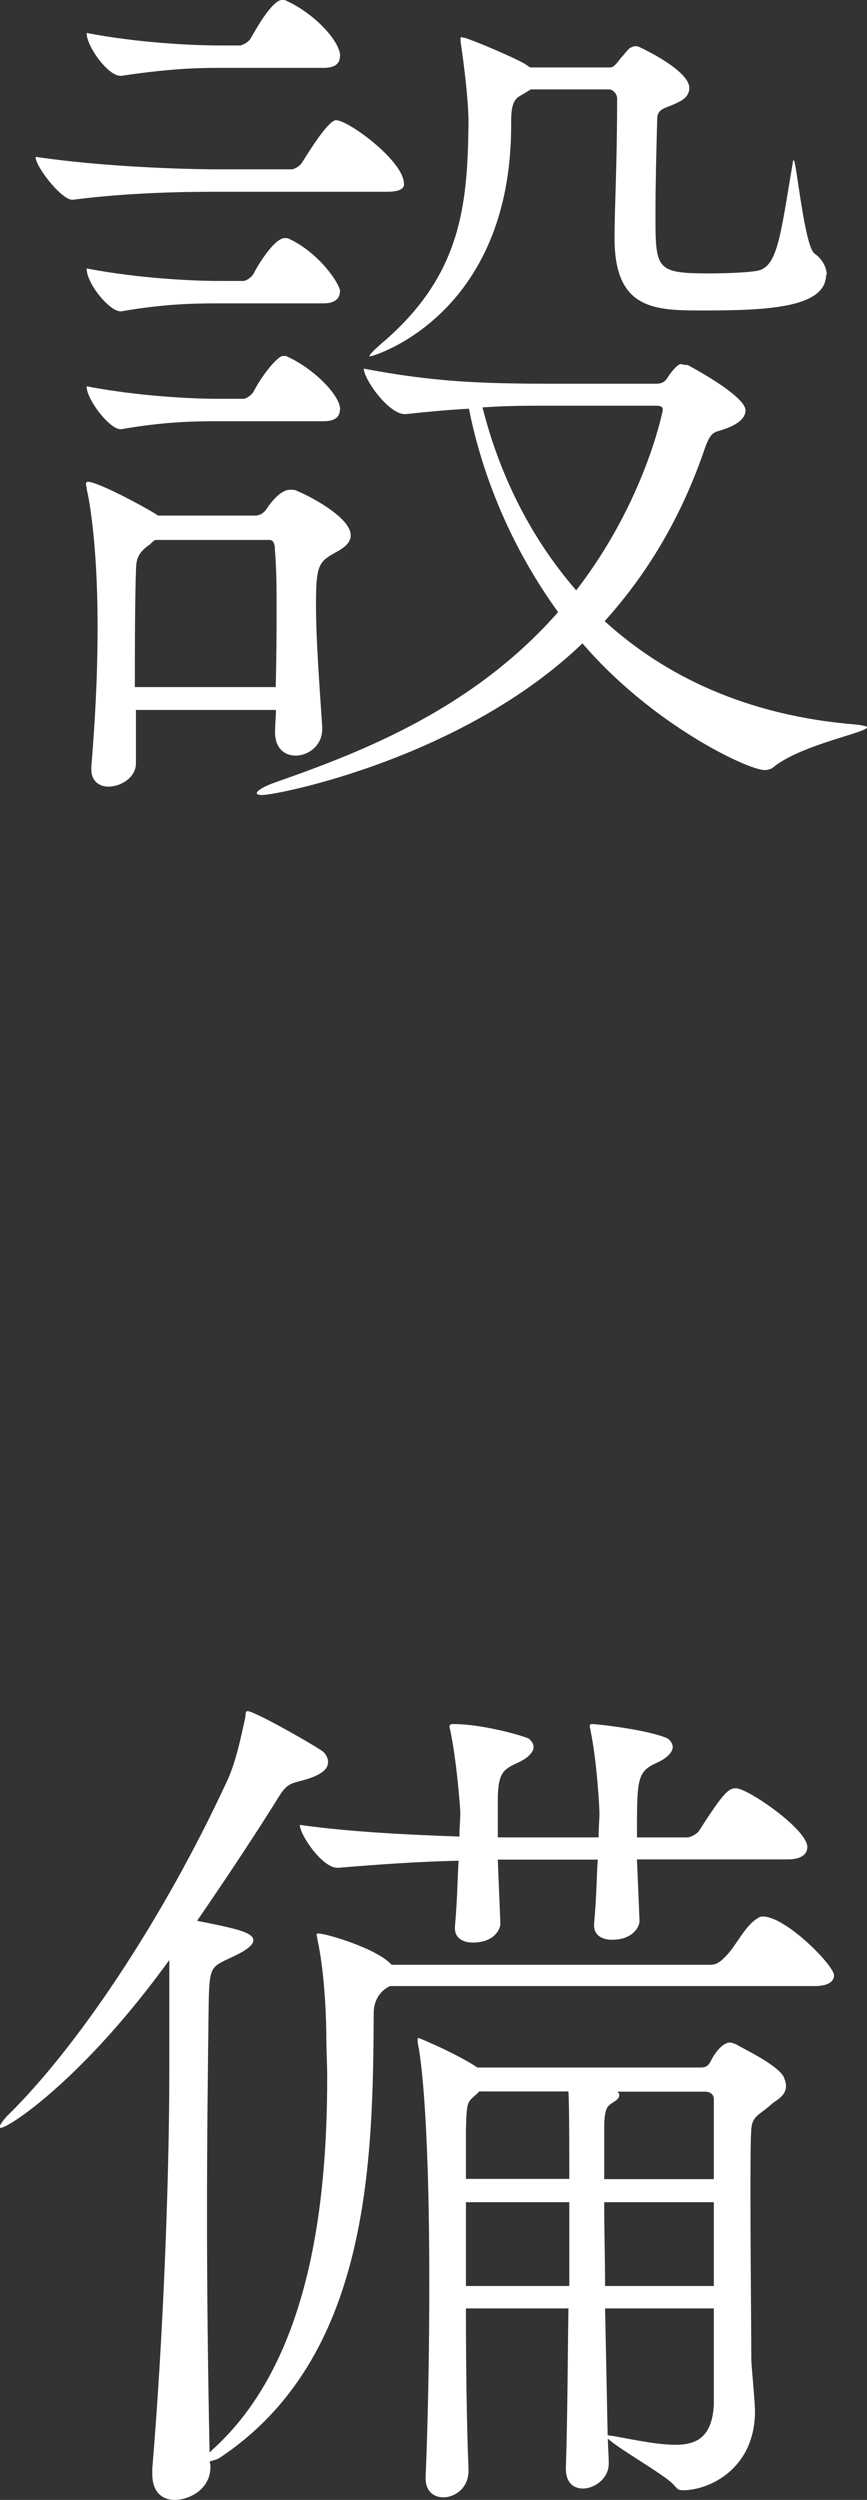<?xml version="1.0" encoding="UTF-8"?><svg id="_レイヤー_2" xmlns="http://www.w3.org/2000/svg" viewBox="0 0 40.25 116.03"><rect x="0" y="0" width="40.25" height="116.03" fill="#333333" stroke="none"/><defs><style>.cls-1{fill:#fff;stroke-width:0px;}</style></defs><g id="_レイヤー_1-2"><path class="cls-1" d="m18.76,8.53c0,.21-.17.37-.79.37h-7.87c-1.66,0-4.14.04-6.71.37h-.04c-.5,0-1.7-1.53-1.7-1.99,3.11.46,6.83.58,8.53.58h3.35c.12,0,.37-.12.5-.33.04-.04,1.16-1.95,1.57-1.95.58,0,3.15,1.9,3.15,2.94Zm-2.48,16.32c0,.5-.66.75-.91.91-.62.37-.7.7-.7,2.32,0,1.49.12,3.15.29,5.67v.08c0,.79-.66,1.24-1.24,1.24-.5,0-.95-.33-.95-1.08,0-.37.04-.7.04-1.04h-6.5v2.48c0,.66-.7,1.08-1.28,1.08-.41,0-.79-.25-.79-.79v-.12c.25-3.11.29-4.93.29-6.58,0-4.06-.46-6.17-.5-6.29,0-.12-.04-.21-.04-.25,0-.08.04-.12.08-.12.46,0,2.48,1.08,3.15,1.49l.12.08h4.51c.21,0,.41-.12.54-.33.08-.12.58-.87,1.08-.87.12,0,.25,0,.37.08.33.12,2.44,1.16,2.44,2.03Zm-.5-22.24c0,.29-.17.54-.75.54h-4.93c-1.24,0-2.53.08-4.47.37h-.04c-.58,0-1.57-1.37-1.57-1.99,2.4.46,4.89.58,6.17.58h.95c.08,0,.37-.12.5-.33.21-.37.99-1.78,1.45-1.78.08,0,.17,0,.21.04,1.28.58,2.49,1.86,2.49,2.57Zm0,10.93c0,.25-.17.54-.75.54h-4.93c-1.24,0-2.57.04-4.47.37h-.04c-.5,0-1.57-1.28-1.57-1.99,2.4.46,4.89.58,6.17.58h1.12c.08,0,.33-.12.46-.33.25-.5.99-1.66,1.45-1.66.08,0,.17,0,.21.04,1.41.66,2.36,2.11,2.36,2.44Zm0,5.47c0,.29-.17.54-.75.54h-4.93c-1.24,0-2.57.04-4.47.37h-.04c-.5,0-1.57-1.37-1.57-1.99,2.4.46,4.85.58,6.13.58h1.16c.08,0,.33-.12.46-.33.41-.79,1.12-1.66,1.37-1.66.08,0,.17,0,.21.04,1.2.54,2.44,1.78,2.44,2.44Zm-2.94,9.15c0-.87,0-1.7-.08-2.69,0-.04,0-.41-.25-.41h-5.3c-.08.04-.17.12-.25.21-.75.5-.62.91-.66,1.57-.04,1.74-.04,3.4-.04,5.05h6.54c.04-1.57.04-2.69.04-3.73Zm27.42,5.59c0,.25-2.98.79-4.31,1.82-.12.12-.29.17-.46.17-.75,0-5.18-2.07-8.45-5.88-5.55,5.34-14.16,7.04-14.87,7.04-.17,0-.25-.04-.25-.08,0-.12.33-.33.95-.54,4.02-1.41,9.11-3.4,13.04-7.87-2.07-2.86-3.48-6.13-4.14-9.44-.79.04-1.7.12-2.94.25h-.04c-.75,0-1.9-1.62-1.9-2.11,3.27.62,5.42.7,8.86.7h4.64c.21,0,.41,0,.58-.25.29-.46.54-.66.62-.66s.17.04.25.04h.08s2.69,1.41,2.69,2.11c0,.29-.25.62-.99.87-.46.17-.62.04-.95,1.04-1.12,3.23-2.73,5.8-4.6,7.87,2.78,2.53,6.58,4.39,11.68,4.8.33.04.5.08.5.12Zm-1.91-21c0,1.57-2.86,1.66-5.76,1.66-2.2,0-4.06-.04-4.06-3.35,0-1.49.12-3.35.12-6.5,0-.17-.17-.41-.37-.41h-3.64l-.41.25c-.33.17-.5.37-.5,1.24v.17c0,8.86-6.42,10.73-6.54,10.73h-.04c0-.08.21-.29.54-.58,3.73-3.15,4.02-6.42,4.06-10.27,0-.91-.17-2.44-.37-3.77v-.12s0-.08.04-.08.08.04.17.04c.41.12,2.19.87,2.77,1.2l.25.17h3.73c.17,0,.37-.29.46-.41.08-.08.41-.5.46-.5.08-.04.17-.08.25-.08s.17.04.25.08c0,0,2.24,1.04,2.24,1.86,0,.29-.17.5-.5.66-.54.29-.99.25-.99.79-.04,1.49-.08,3.02-.08,4.39,0,2.57,0,2.77,2.48,2.77.83,0,1.78-.04,2.24-.12.95-.17,1.08-1.62,1.66-5.05,0-.04,0-.08.04-.08.12,0,.5,4.1.99,4.35.25.17.54.54.54.99Zm-7.58,6.29c0-.12-.04-.21-.29-.21h-4.89c-1.24,0-2.07,0-3.19.08.75,2.98,2.15,5.96,4.35,8.49,3.23-4.18,4.02-8.37,4.02-8.37Z"/><path class="cls-1" d="m38.72,91.68c0,.25-.21.5-.91.5h-19.71c-.75.37-.75,1.12-.75,1.24-.04,6.92-.17,16.03-7.16,20.66-.12.08-.33.12-.46.17l.04.17v.08c0,1.04-.99,1.53-1.66,1.53-.58,0-1.04-.37-1.04-1.2v-.25c.5-5.96.79-13.42.79-18.39v-5.22c-3.98,5.51-7.45,7.79-7.83,7.79,0,0-.04,0-.04-.04,0-.12.21-.37.33-.5,3.27-3.19,7.25-9.15,10.19-15.49.46-.95.7-2.24.87-2.98.04-.21,0-.33.12-.33.33,0,3.31,1.7,3.52,1.9.12.12.21.29.21.46,0,.33-.29.62-1.24.87-.7.17-.75.25-1.28,1.12-1.2,1.9-2.4,3.69-3.56,5.38,1.86.37,2.61.54,2.61.91,0,.21-.33.46-.83.7-1.12.54-1.2.41-1.24,2.11-.04,3.02-.08,6.34-.08,9.86s.04,7.21.12,11.1l.12-.12c4.47-4.02,5.34-11.22,5.34-17.27,0-.66-.04-1.28-.04-1.9,0-.46-.04-2.82-.41-4.51,0-.08-.04-.17-.04-.21,0-.08.04-.08.08-.08.37,0,2.73.7,3.4,1.45h14.83c.29,0,.5-.21.66-.37.5-.5.83-1.28,1.37-1.7.17-.12.25-.17.37-.17,1.08,0,3.31,2.28,3.31,2.73Zm-1.24-5.96c0,.29-.21.58-.91.58h-7l.12,2.86c0,.25-.29.87-1.28.87-.46,0-.83-.21-.83-.66v-.08c.12-1.28.12-2.28.17-2.98h-4.64l.12,2.98c0,.25-.29.87-1.28.87-.46,0-.83-.21-.83-.66v-.08c.12-1.33.12-2.32.17-3.06-1.78.04-3.69.17-5.59.33h-.04c-.7,0-1.74-1.53-1.74-1.99,2.36.33,5.09.46,7.41.54,0-.46.04-.79.04-1.08,0-.25-.17-2.44-.46-3.81,0-.08-.04-.12-.04-.21,0-.12.08-.12.21-.12,1.2,0,2.94.46,3.44.66.08.04.25.21.25.41s-.21.5-.79.75c-.62.29-.83.46-.87,1.53v1.91h4.68c0-.5.04-.83.04-1.12,0-.25-.12-2.44-.41-3.81,0-.08-.04-.17-.04-.21,0-.12.04-.12.12-.12.21,0,2.53.25,3.48.66.08.04.25.21.25.41s-.21.5-.79.75c-.87.41-.87.75-.87,3.44h2.36c.08,0,.41-.12.54-.33,1.16-1.82,1.37-1.95,1.7-1.95.54,0,3.31,1.9,3.31,2.73Zm-.99,11.1c0,.46-.46.66-.66.83-.54.5-.91.54-.95,1.16-.04.5-.04,1.7-.04,3.11,0,2.86.04,6.58.04,7.58,0,.33.17,1.9.17,2.48-.04,2.61-2.11,3.6-3.35,3.6-.25,0-.25-.08-.46-.29-.5-.5-2.57-1.66-3.02-2.11,0,.37.04.79.04,1.12v.04c0,.7-.66,1.16-1.2,1.16-.41,0-.79-.25-.79-.91v-.04c.08-2.4.08-4.89.12-7.41h-4.76c0,2.73.04,5.55.12,7.45v.08c0,.87-.7,1.24-1.16,1.24s-.83-.29-.83-.87v-.08c.12-2.86.17-6.13.17-8.99,0-8.37-.46-10.73-.5-10.97-.04-.17-.04-.25-.04-.33,0-.04,0-.08.04-.08s1.82.75,2.73,1.37h10.35c.12,0,.33,0,.46-.25.46-.91.87-.91.91-.91.08,0,.17.04.29.08.25.17,1.86.91,2.2,1.49.08.17.12.33.12.46Zm-10.1.25h-4.14l-.12.12c-.46.41-.46.33-.5,1.7v2.24h4.8c0-1.41,0-3.35-.04-4.06Zm.04,5.14h-4.8v3.89h4.8v-3.89Zm6.71-4.8s0-.33-.41-.33h-4.06s.08.08.08.17-.08.21-.29.33c-.25.17-.41.21-.41,1.24v2.32h5.09v-3.73Zm0,4.8h-5.09c0,1.37.04,2.65.04,3.89h5.05v-3.89Zm0,4.93h-5.05l.12,5.88s.12.04.25.04c1.12.21,2.11.41,2.9.41,1.04,0,1.7-.41,1.78-1.86v-4.47Z"/></g></svg>
